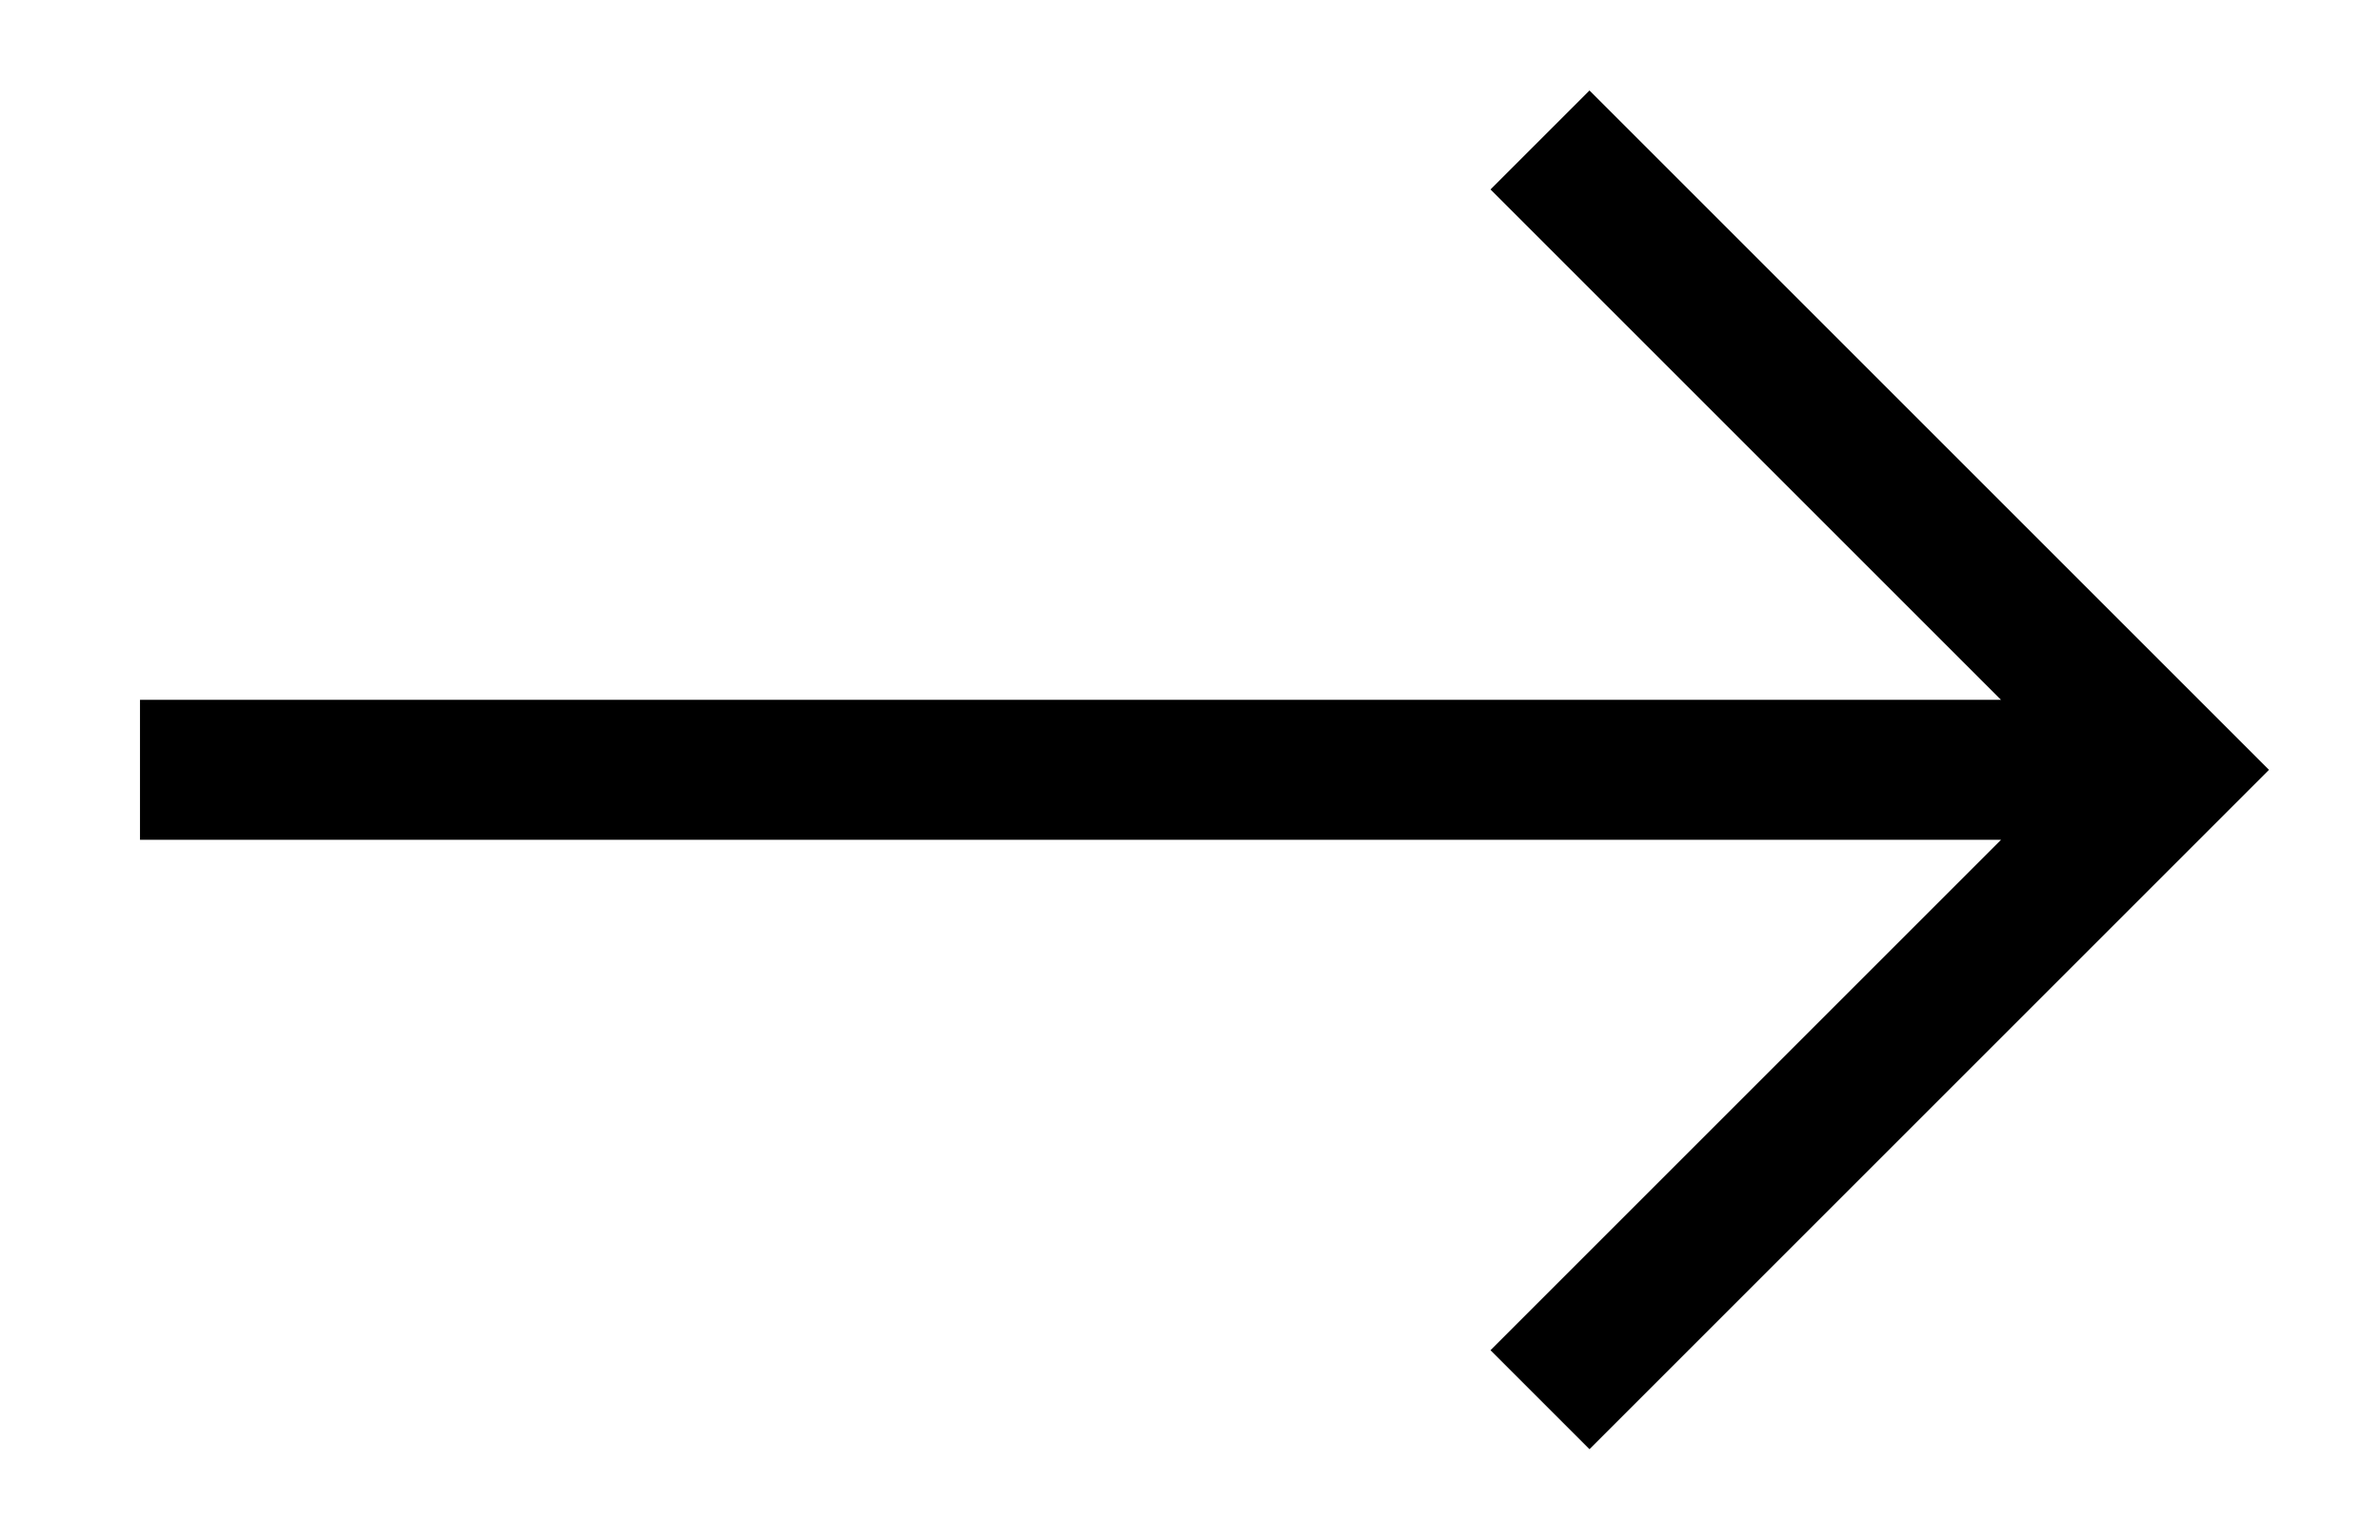 <svg width="34" height="22" viewBox="0 0 34 22" fill="none" xmlns="http://www.w3.org/2000/svg">
<path fill-rule="evenodd" clip-rule="evenodd" d="M28.586 10L21.293 2.707L22.707 1.293L32.414 11L22.707 20.707L21.293 19.293L28.586 12L2 12L2 10L28.586 10Z" fill="black"/>
</svg>
